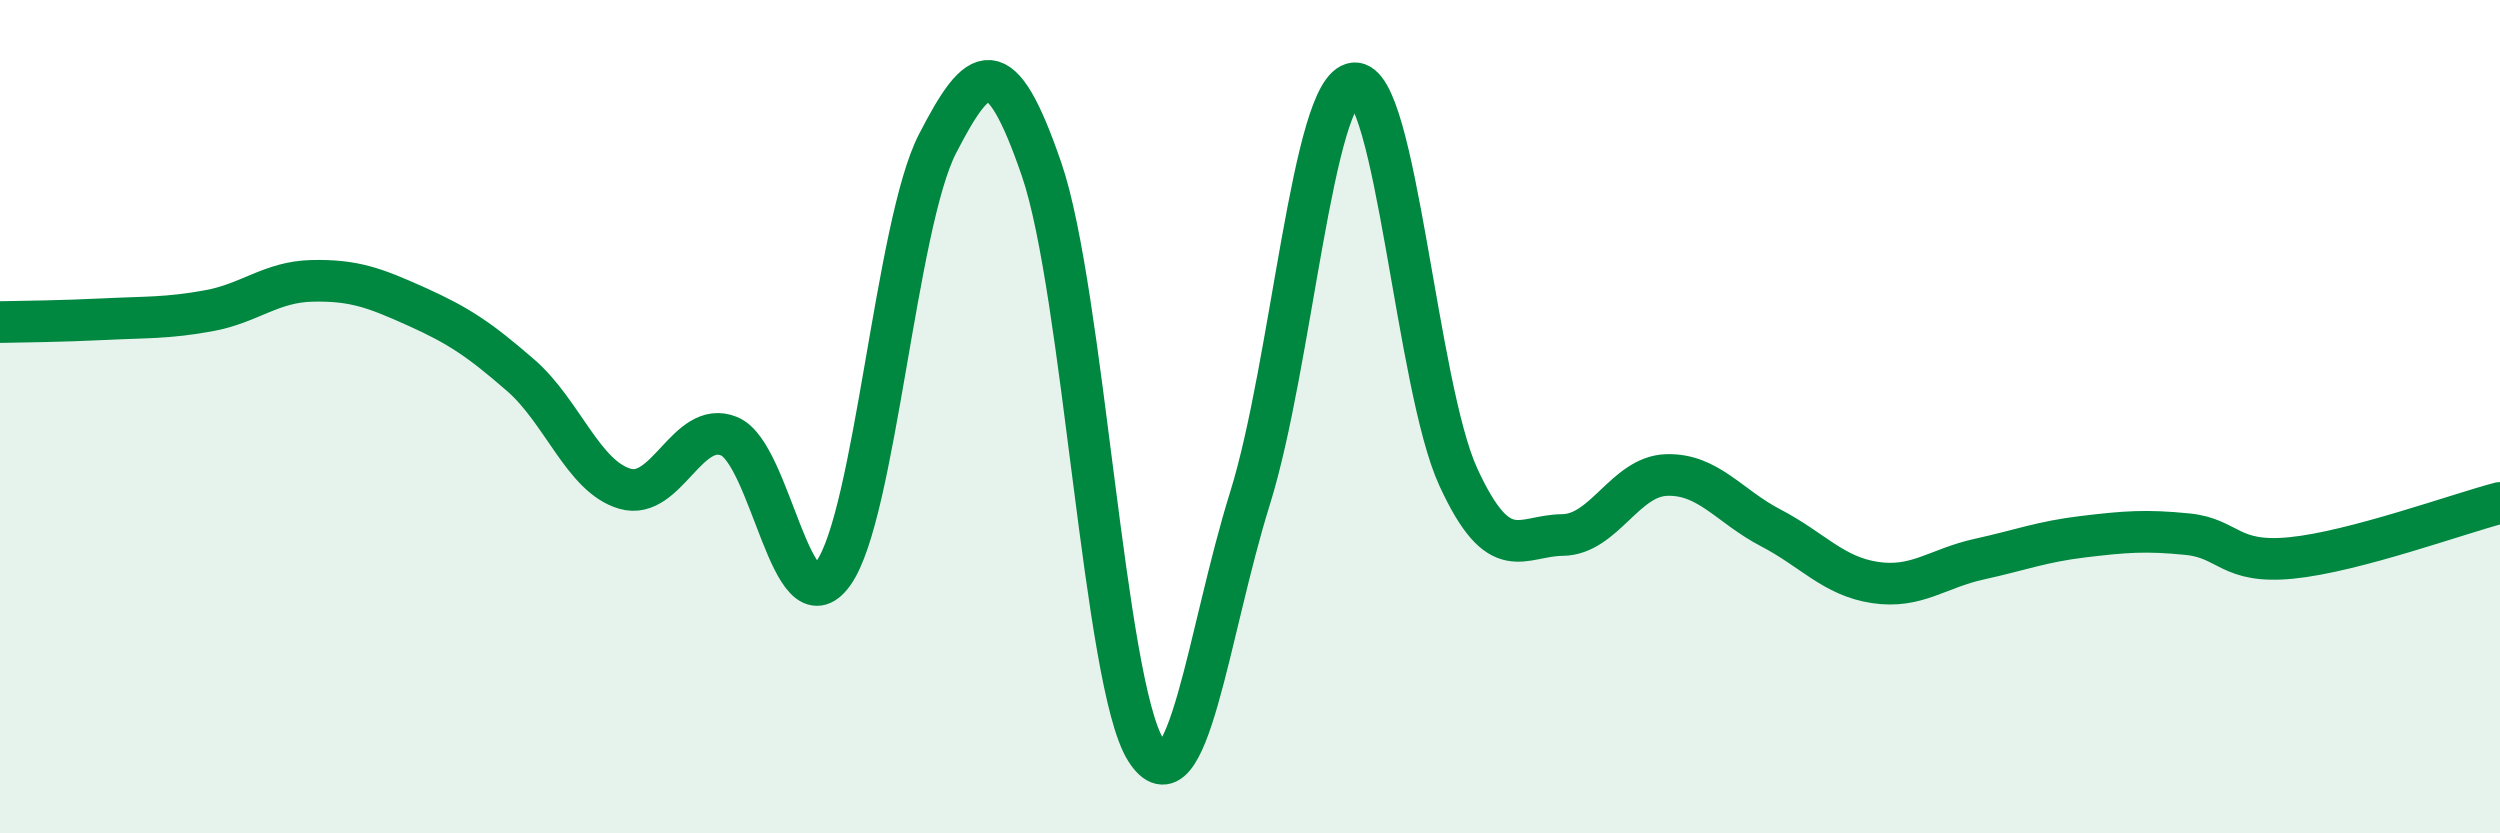 
    <svg width="60" height="20" viewBox="0 0 60 20" xmlns="http://www.w3.org/2000/svg">
      <path
        d="M 0,7.73 C 0.5,7.72 1.5,7.71 2.5,7.66 C 3.5,7.61 4,7.64 5,7.46 C 6,7.28 6.5,6.76 7.5,6.74 C 8.5,6.72 9,6.91 10,7.36 C 11,7.81 11.5,8.14 12.5,9.01 C 13.5,9.88 14,11.44 15,11.73 C 16,12.02 16.5,10.06 17.5,10.47 C 18.5,10.88 19,15.16 20,13.76 C 21,12.36 21.5,5.39 22.5,3.45 C 23.5,1.51 24,1.16 25,4.07 C 26,6.98 26.5,16.42 27.5,18 C 28.5,19.58 29,15.16 30,11.96 C 31,8.76 31.5,2.1 32.5,2 C 33.5,1.9 34,9.28 35,11.45 C 36,13.62 36.5,12.85 37.5,12.84 C 38.5,12.83 39,11.43 40,11.4 C 41,11.37 41.5,12.15 42.5,12.67 C 43.5,13.19 44,13.83 45,13.98 C 46,14.13 46.5,13.64 47.5,13.42 C 48.5,13.2 49,13 50,12.88 C 51,12.76 51.5,12.72 52.5,12.82 C 53.5,12.92 53.5,13.54 55,13.39 C 56.5,13.24 59,12.33 60,12.07L60 20L0 20Z"
        fill="#008740"
        opacity="0.1"
        stroke-linecap="round"
        stroke-linejoin="round"
      />
      <path
        d="M 0,7.73 C 0.5,7.72 1.5,7.71 2.5,7.66 C 3.5,7.61 4,7.64 5,7.46 C 6,7.28 6.5,6.76 7.5,6.74 C 8.5,6.72 9,6.91 10,7.36 C 11,7.81 11.5,8.14 12.5,9.01 C 13.5,9.88 14,11.44 15,11.73 C 16,12.02 16.5,10.06 17.5,10.47 C 18.5,10.88 19,15.16 20,13.76 C 21,12.36 21.5,5.39 22.5,3.45 C 23.5,1.51 24,1.16 25,4.07 C 26,6.98 26.5,16.42 27.5,18 C 28.5,19.58 29,15.16 30,11.96 C 31,8.76 31.5,2.1 32.5,2 C 33.5,1.9 34,9.28 35,11.45 C 36,13.62 36.5,12.85 37.5,12.84 C 38.5,12.83 39,11.43 40,11.4 C 41,11.37 41.5,12.15 42.5,12.67 C 43.5,13.19 44,13.83 45,13.98 C 46,14.13 46.5,13.64 47.5,13.42 C 48.5,13.2 49,13 50,12.88 C 51,12.76 51.5,12.72 52.5,12.82 C 53.5,12.92 53.5,13.54 55,13.39 C 56.5,13.24 59,12.33 60,12.07"
        stroke="#008740"
        stroke-width="1"
        fill="none"
        stroke-linecap="round"
        stroke-linejoin="round"
      />
    </svg>
  